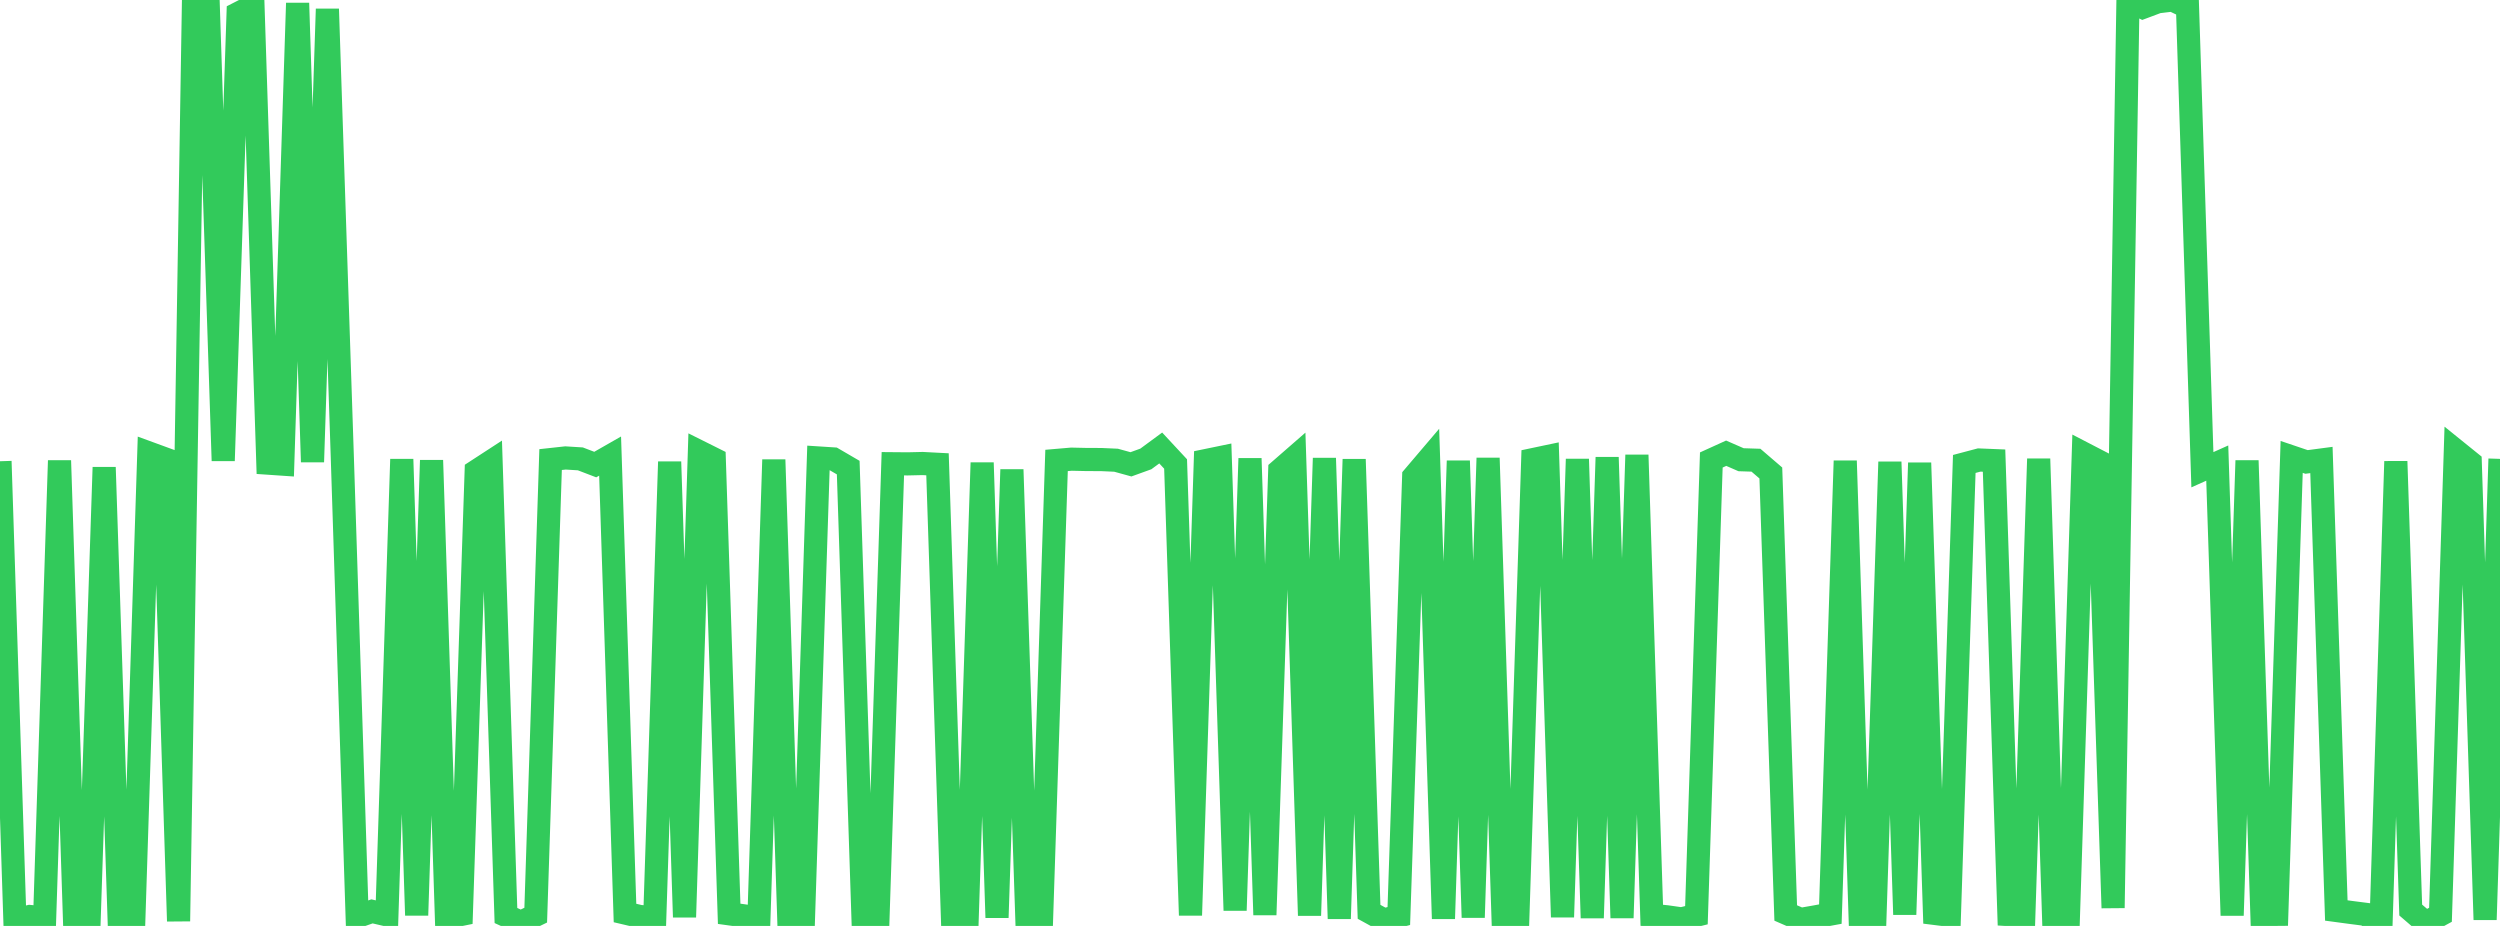 <?xml version="1.0" standalone="no"?>
<!DOCTYPE svg PUBLIC "-//W3C//DTD SVG 1.1//EN" "http://www.w3.org/Graphics/SVG/1.1/DTD/svg11.dtd">

<svg width="135" height="50" viewBox="0 0 135 50" preserveAspectRatio="none" 
  xmlns="http://www.w3.org/2000/svg"
  xmlns:xlink="http://www.w3.org/1999/xlink">


<polyline points="0.0, 24.907 0.804, 49.681 1.607, 49.49 2.411, 49.566 3.214, 24.872 4.018, 49.483 4.821, 49.431 5.625, 25.236 6.429, 49.509 7.232, 49.488 8.036, 24.46 8.839, 24.754 9.643, 49.744 10.446, 0.202 11.25, 0.438 12.054, 24.88 12.857, 0.727 13.661, 0.315 14.464, 25.009 15.268, 25.064 16.071, 0.169 16.875, 24.946 17.679, 0.485 18.482, 24.591 19.286, 49.494 20.089, 49.214 20.893, 49.402 21.696, 24.8 22.5, 49.424 23.304, 24.856 24.107, 49.542 24.911, 49.378 25.714, 25.443 26.518, 24.92 27.321, 49.438 28.125, 49.806 28.929, 49.418 29.732, 24.817 30.536, 24.729 31.339, 24.779 32.143, 25.087 32.946, 24.628 33.75, 49.302 34.554, 49.491 35.357, 49.556 36.161, 24.935 36.964, 49.527 37.768, 24.396 38.571, 24.797 39.375, 49.345 40.179, 49.456 40.982, 49.578 41.786, 24.823 42.589, 49.447 43.393, 49.412 44.196, 24.73 45.0, 24.782 45.804, 25.251 46.607, 49.729 47.411, 49.579 48.214, 25.042 49.018, 25.049 49.821, 25.03 50.625, 25.072 51.429, 49.444 52.232, 49.455 53.036, 24.988 53.839, 49.551 54.643, 25.358 55.446, 49.476 56.25, 49.44 57.054, 24.864 57.857, 24.795 58.661, 24.813 59.464, 24.816 60.268, 24.852 61.071, 25.074 61.875, 24.783 62.679, 24.191 63.482, 25.055 64.286, 49.424 65.089, 24.877 65.893, 24.711 66.696, 49.162 67.5, 24.757 68.304, 49.405 69.107, 25.399 69.911, 24.698 70.714, 49.438 71.518, 24.74 72.321, 49.61 73.125, 24.803 73.929, 49.238 74.732, 49.68 75.536, 49.465 76.339, 25.736 77.143, 24.791 77.946, 49.609 78.75, 24.887 79.554, 49.544 80.357, 24.734 81.161, 49.441 81.964, 49.503 82.768, 24.822 83.571, 24.653 84.375, 49.524 85.179, 24.793 85.982, 49.568 86.786, 24.695 87.589, 49.566 88.393, 24.57 89.196, 49.426 90.0, 49.506 90.804, 49.62 91.607, 49.421 92.411, 24.839 93.214, 24.474 94.018, 24.825 94.821, 24.851 95.625, 25.541 96.429, 49.301 97.232, 49.65 98.036, 49.509 98.839, 49.361 99.643, 24.886 100.446, 49.485 101.25, 49.431 102.054, 24.944 102.857, 49.386 103.661, 24.995 104.464, 49.323 105.268, 49.423 106.071, 25.053 106.875, 24.84 107.679, 24.873 108.482, 49.388 109.286, 49.438 110.089, 24.776 110.893, 49.478 111.696, 49.432 112.5, 24.478 113.304, 24.895 114.107, 49.028 114.911, 0.001 115.714, 0.397 116.518, 0.096 117.321, 0.0 118.125, 0.383 118.929, 25.366 119.732, 25.006 120.536, 49.433 121.339, 24.871 122.143, 49.381 122.946, 49.374 123.75, 24.673 124.554, 24.945 125.357, 24.839 126.161, 49.166 126.964, 49.274 127.768, 49.377 128.571, 50.0 129.375, 24.916 130.179, 49.142 130.982, 49.834 131.786, 49.398 132.589, 24.315 133.393, 24.964 134.196, 49.662 135.0, 24.779" fill="none" stroke="#32ca5b" stroke-width="1.25"/>

</svg>